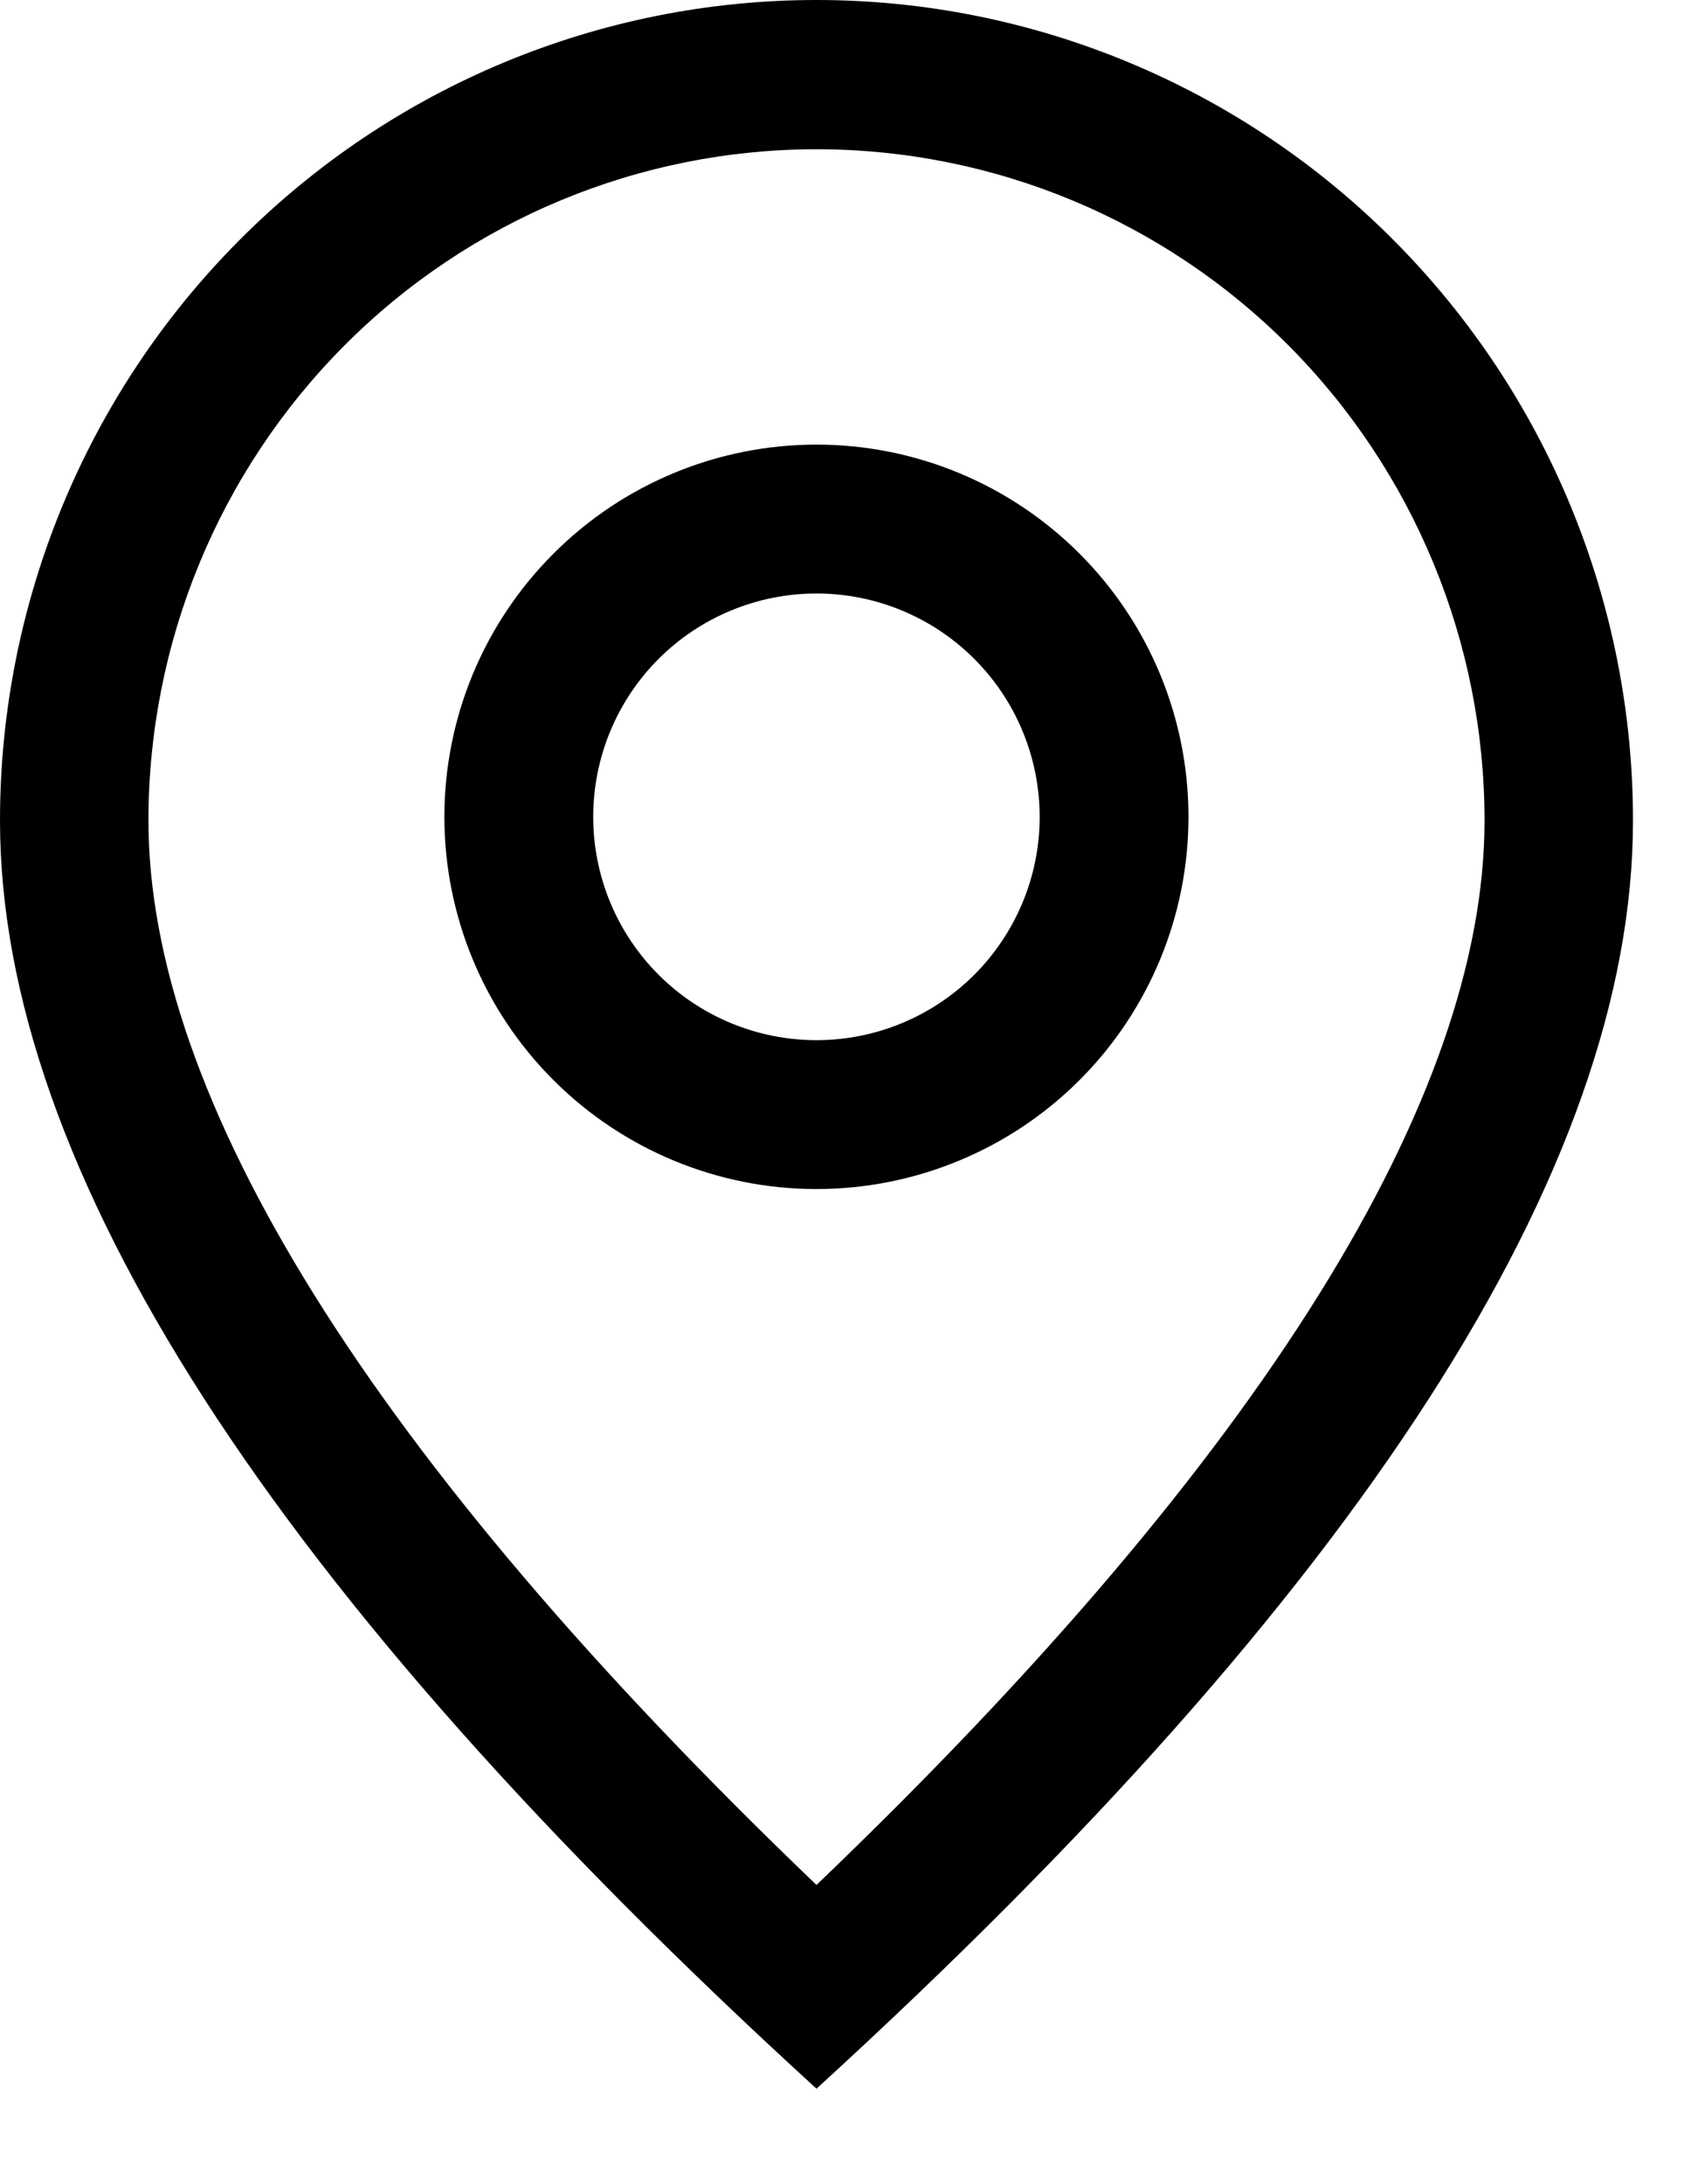 <svg width="14" height="18" viewBox="0 0 14 18" fill="none" xmlns="http://www.w3.org/2000/svg">
<path d="M12.24 6.762C12.24 5.295 11.659 3.888 10.627 2.85C9.594 1.812 8.193 1.23 6.732 1.23C5.271 1.23 3.87 1.812 2.837 2.85C1.804 3.888 1.224 5.295 1.224 6.762C1.224 9.032 3.032 11.99 6.732 15.534C10.432 11.99 12.24 9.032 12.24 6.762ZM6.732 17.213C2.244 13.115 0 9.631 0 6.762C0 4.969 0.709 3.249 1.972 1.981C3.234 0.712 4.946 0 6.732 0C8.517 0 10.229 0.712 11.492 1.981C12.755 3.249 13.464 4.969 13.464 6.762C13.464 9.631 11.22 13.115 6.732 17.213Z" fill="url(#paint0_linear_513_145)"/>
<path d="M6.732 8.572C7.22 8.572 7.688 8.378 8.033 8.033C8.378 7.688 8.572 7.22 8.572 6.732C8.572 6.244 8.378 5.775 8.033 5.43C7.688 5.085 7.22 4.891 6.732 4.891C6.244 4.891 5.775 5.085 5.43 5.43C5.085 5.775 4.891 6.244 4.891 6.732C4.891 7.22 5.085 7.688 5.43 8.033C5.775 8.378 6.244 8.572 6.732 8.572ZM6.732 9.799C5.918 9.799 5.138 9.476 4.563 8.901C3.987 8.326 3.664 7.545 3.664 6.732C3.664 5.918 3.987 5.138 4.563 4.563C5.138 3.987 5.918 3.664 6.732 3.664C7.545 3.664 8.326 3.987 8.901 4.563C9.476 5.138 9.799 5.918 9.799 6.732C9.799 7.545 9.476 8.326 8.901 8.901C8.326 9.476 7.545 9.799 6.732 9.799Z" fill="url(#paint1_linear_513_145)"/>
<defs>
<linearGradient id="paint0_linear_513_145" x1="6.732" y1="0" x2="6.732" y2="17.213" gradientUnits="userSpaceOnUse">
<stop stopColor="#A2913E"/>
<stop offset="0.5" stopColor="#D7C590"/>
<stop offset="1" stopColor="#A2913E"/>
</linearGradient>
<linearGradient id="paint1_linear_513_145" x1="6.732" y1="3.664" x2="6.732" y2="9.799" gradientUnits="userSpaceOnUse">
<stop stopColor="#A2913E"/>
<stop offset="0.5" stopColor="#D7C590"/>
<stop offset="1" stopColor="#A2913E"/>
</linearGradient>
</defs>
</svg>
